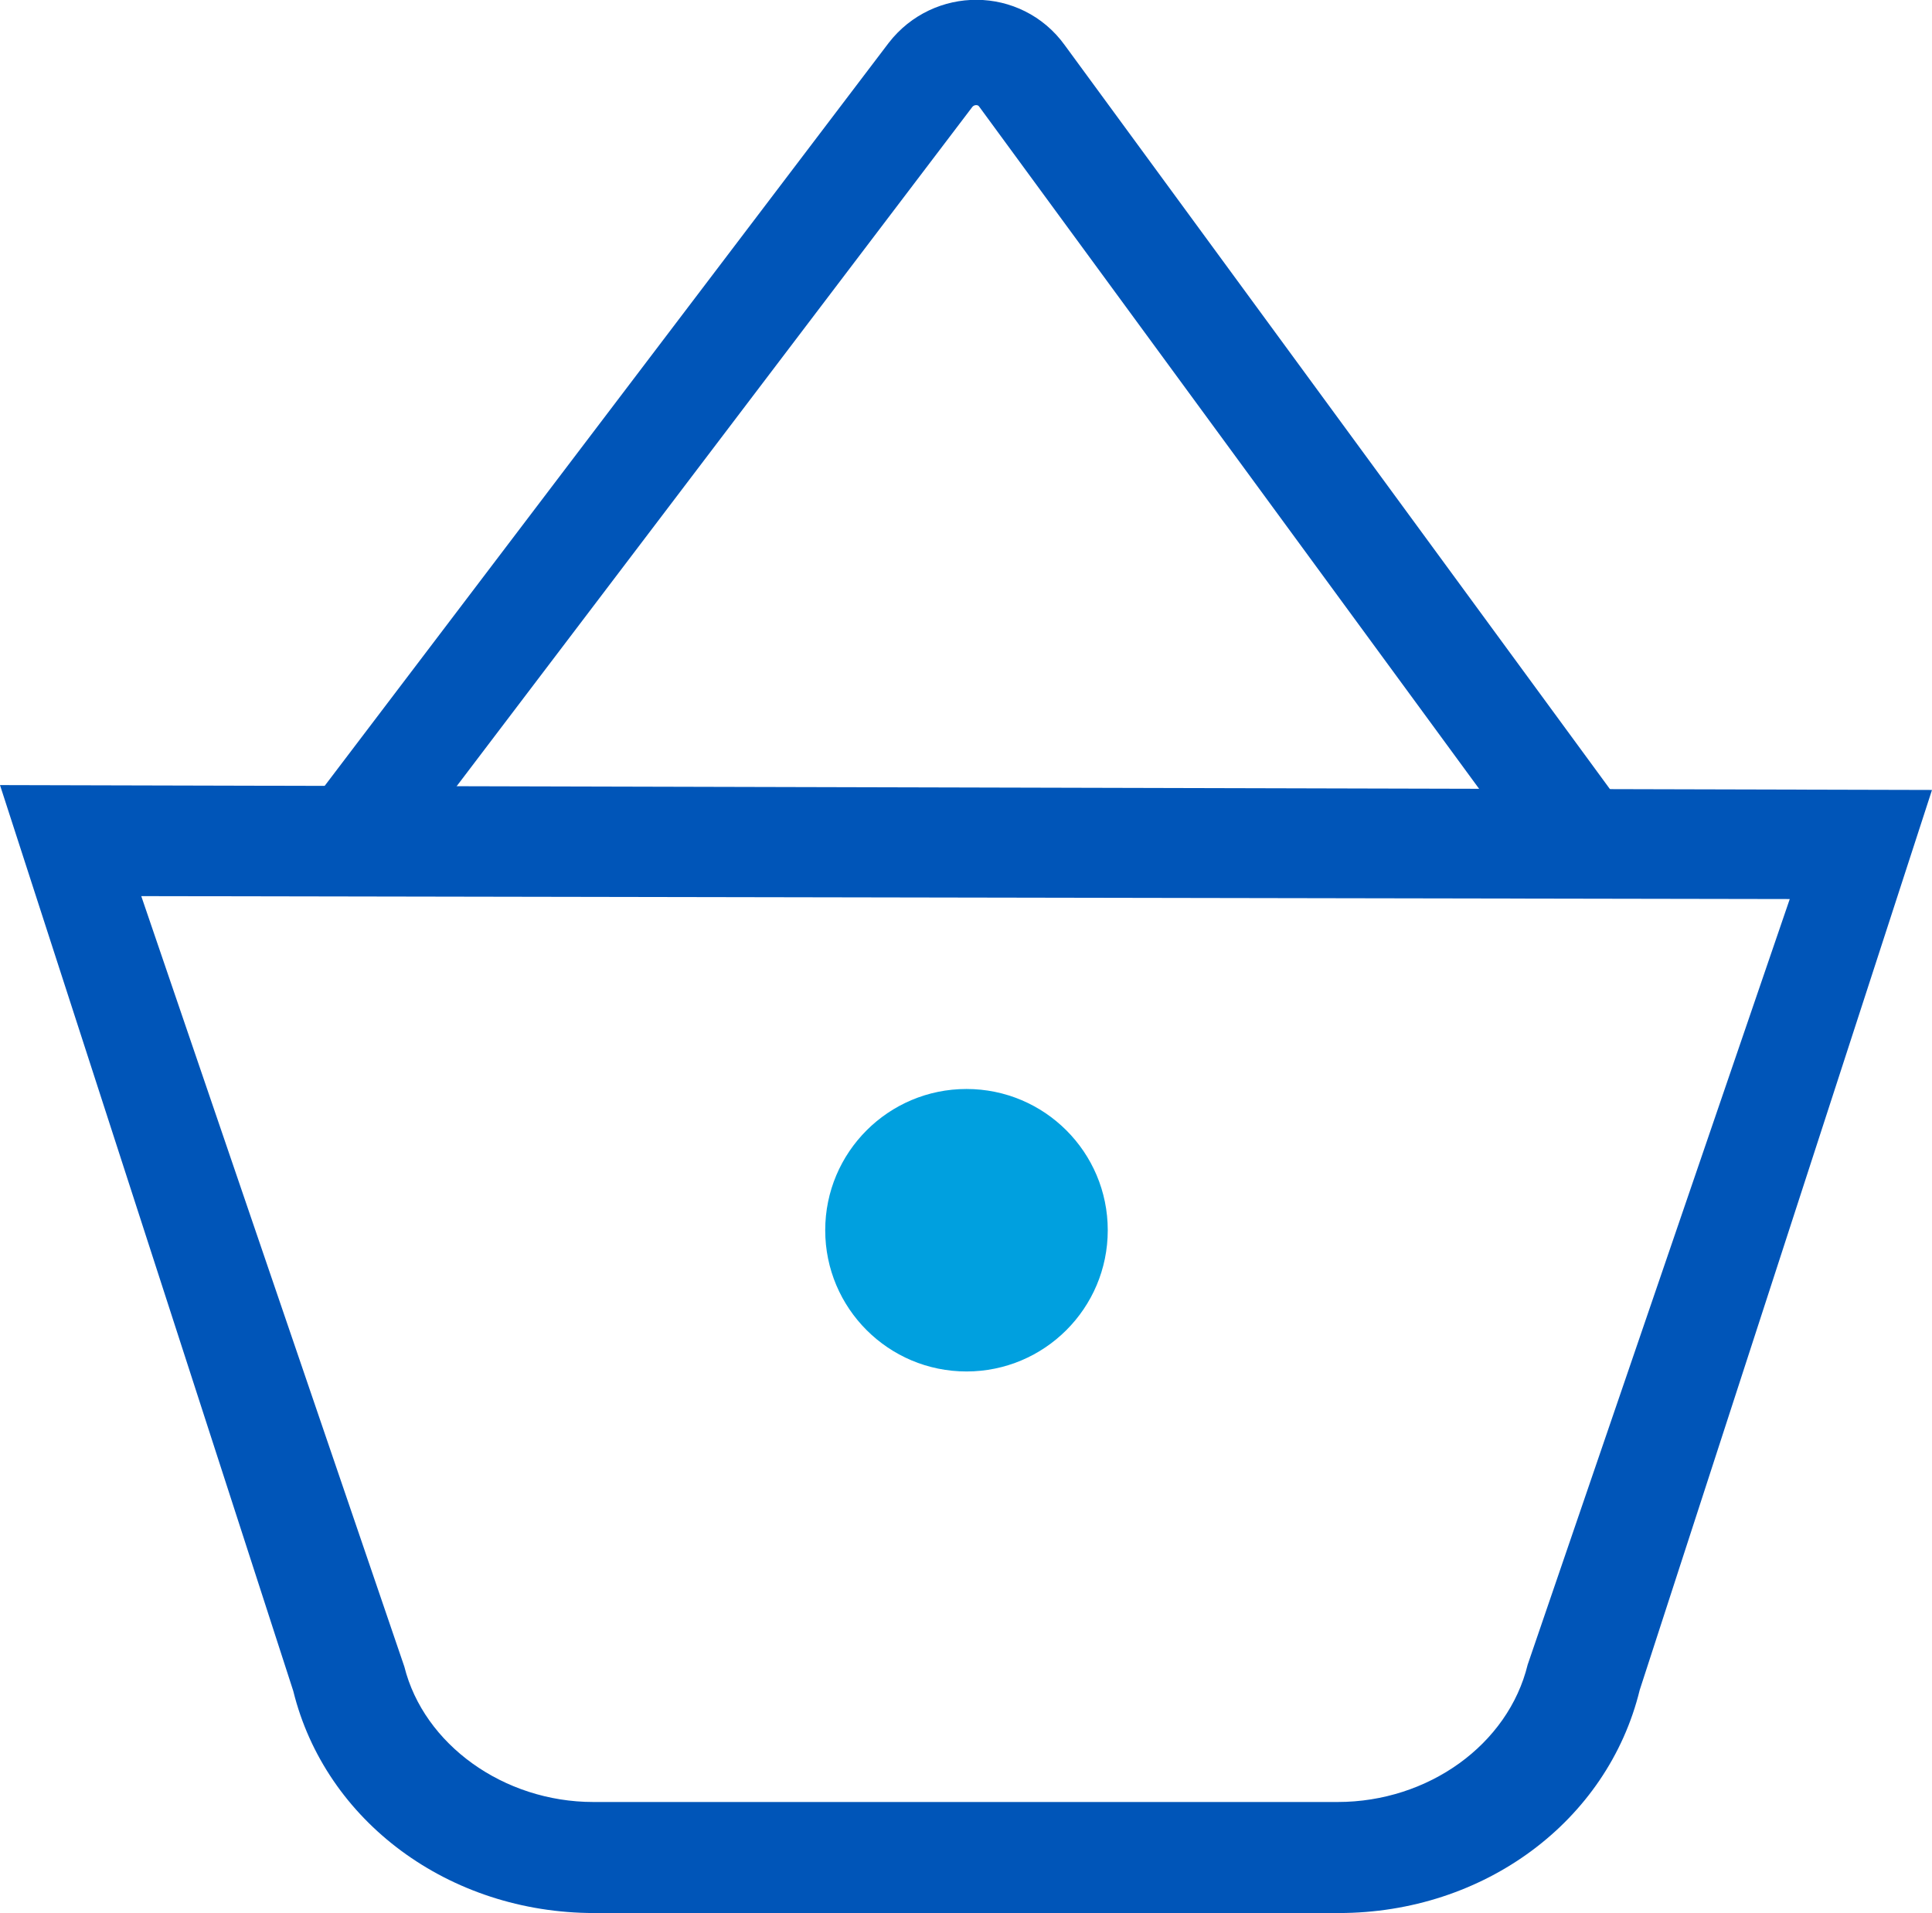 <?xml version="1.0" encoding="utf-8"?>
<!-- Generator: Adobe Illustrator 28.0.0, SVG Export Plug-In . SVG Version: 6.00 Build 0)  -->
<svg version="1.1" id="Calque_1" xmlns="http://www.w3.org/2000/svg" xmlns:xlink="http://www.w3.org/1999/xlink" x="0px" y="0px"
	 viewBox="0 0 198.3 196.4" style="enable-background:new 0 0 198.3 196.4;" xml:space="preserve">
<style type="text/css">
	.st0{fill:#0055B8;}
	.st1{fill:none;stroke:#0055B8;stroke-width:10.813;stroke-miterlimit:10;}
	.st2{fill:#00A0DF;}
</style>
<g id="Calque_5">
</g>
<g id="Calque_2_00000072993108837667997900000000372986248257037227_">
</g>
<g id="Calque_3">
</g>
<g id="Calque_1_00000020395284655307352480000015559898164054136456_">
	<g>
		<g>
			<path class="st0" d="M137.4,196.4H61c-14.9,0-27.6-9.4-30.9-22.8L0,80.6l198.3,0.5l-30,92.4C165,187,152.3,196.4,137.4,196.4z
				 M14.5,92l27,79.1c2,8,10.2,13.9,19.4,13.9h76.4c9.3,0,17.5-5.9,19.5-14.1l26.9-78.6L14.5,92z"/>
		</g>
		<path class="st1" d="M34.1,88.6L95.5,7.7c2.4-3.1,7.1-3.1,9.4,0.1l59.2,80.8"/>
		<circle class="st2" cx="99.2" cy="126.3" r="14.5"/>
	</g>
</g>
<g id="Calque_4">
</g>
</svg>
